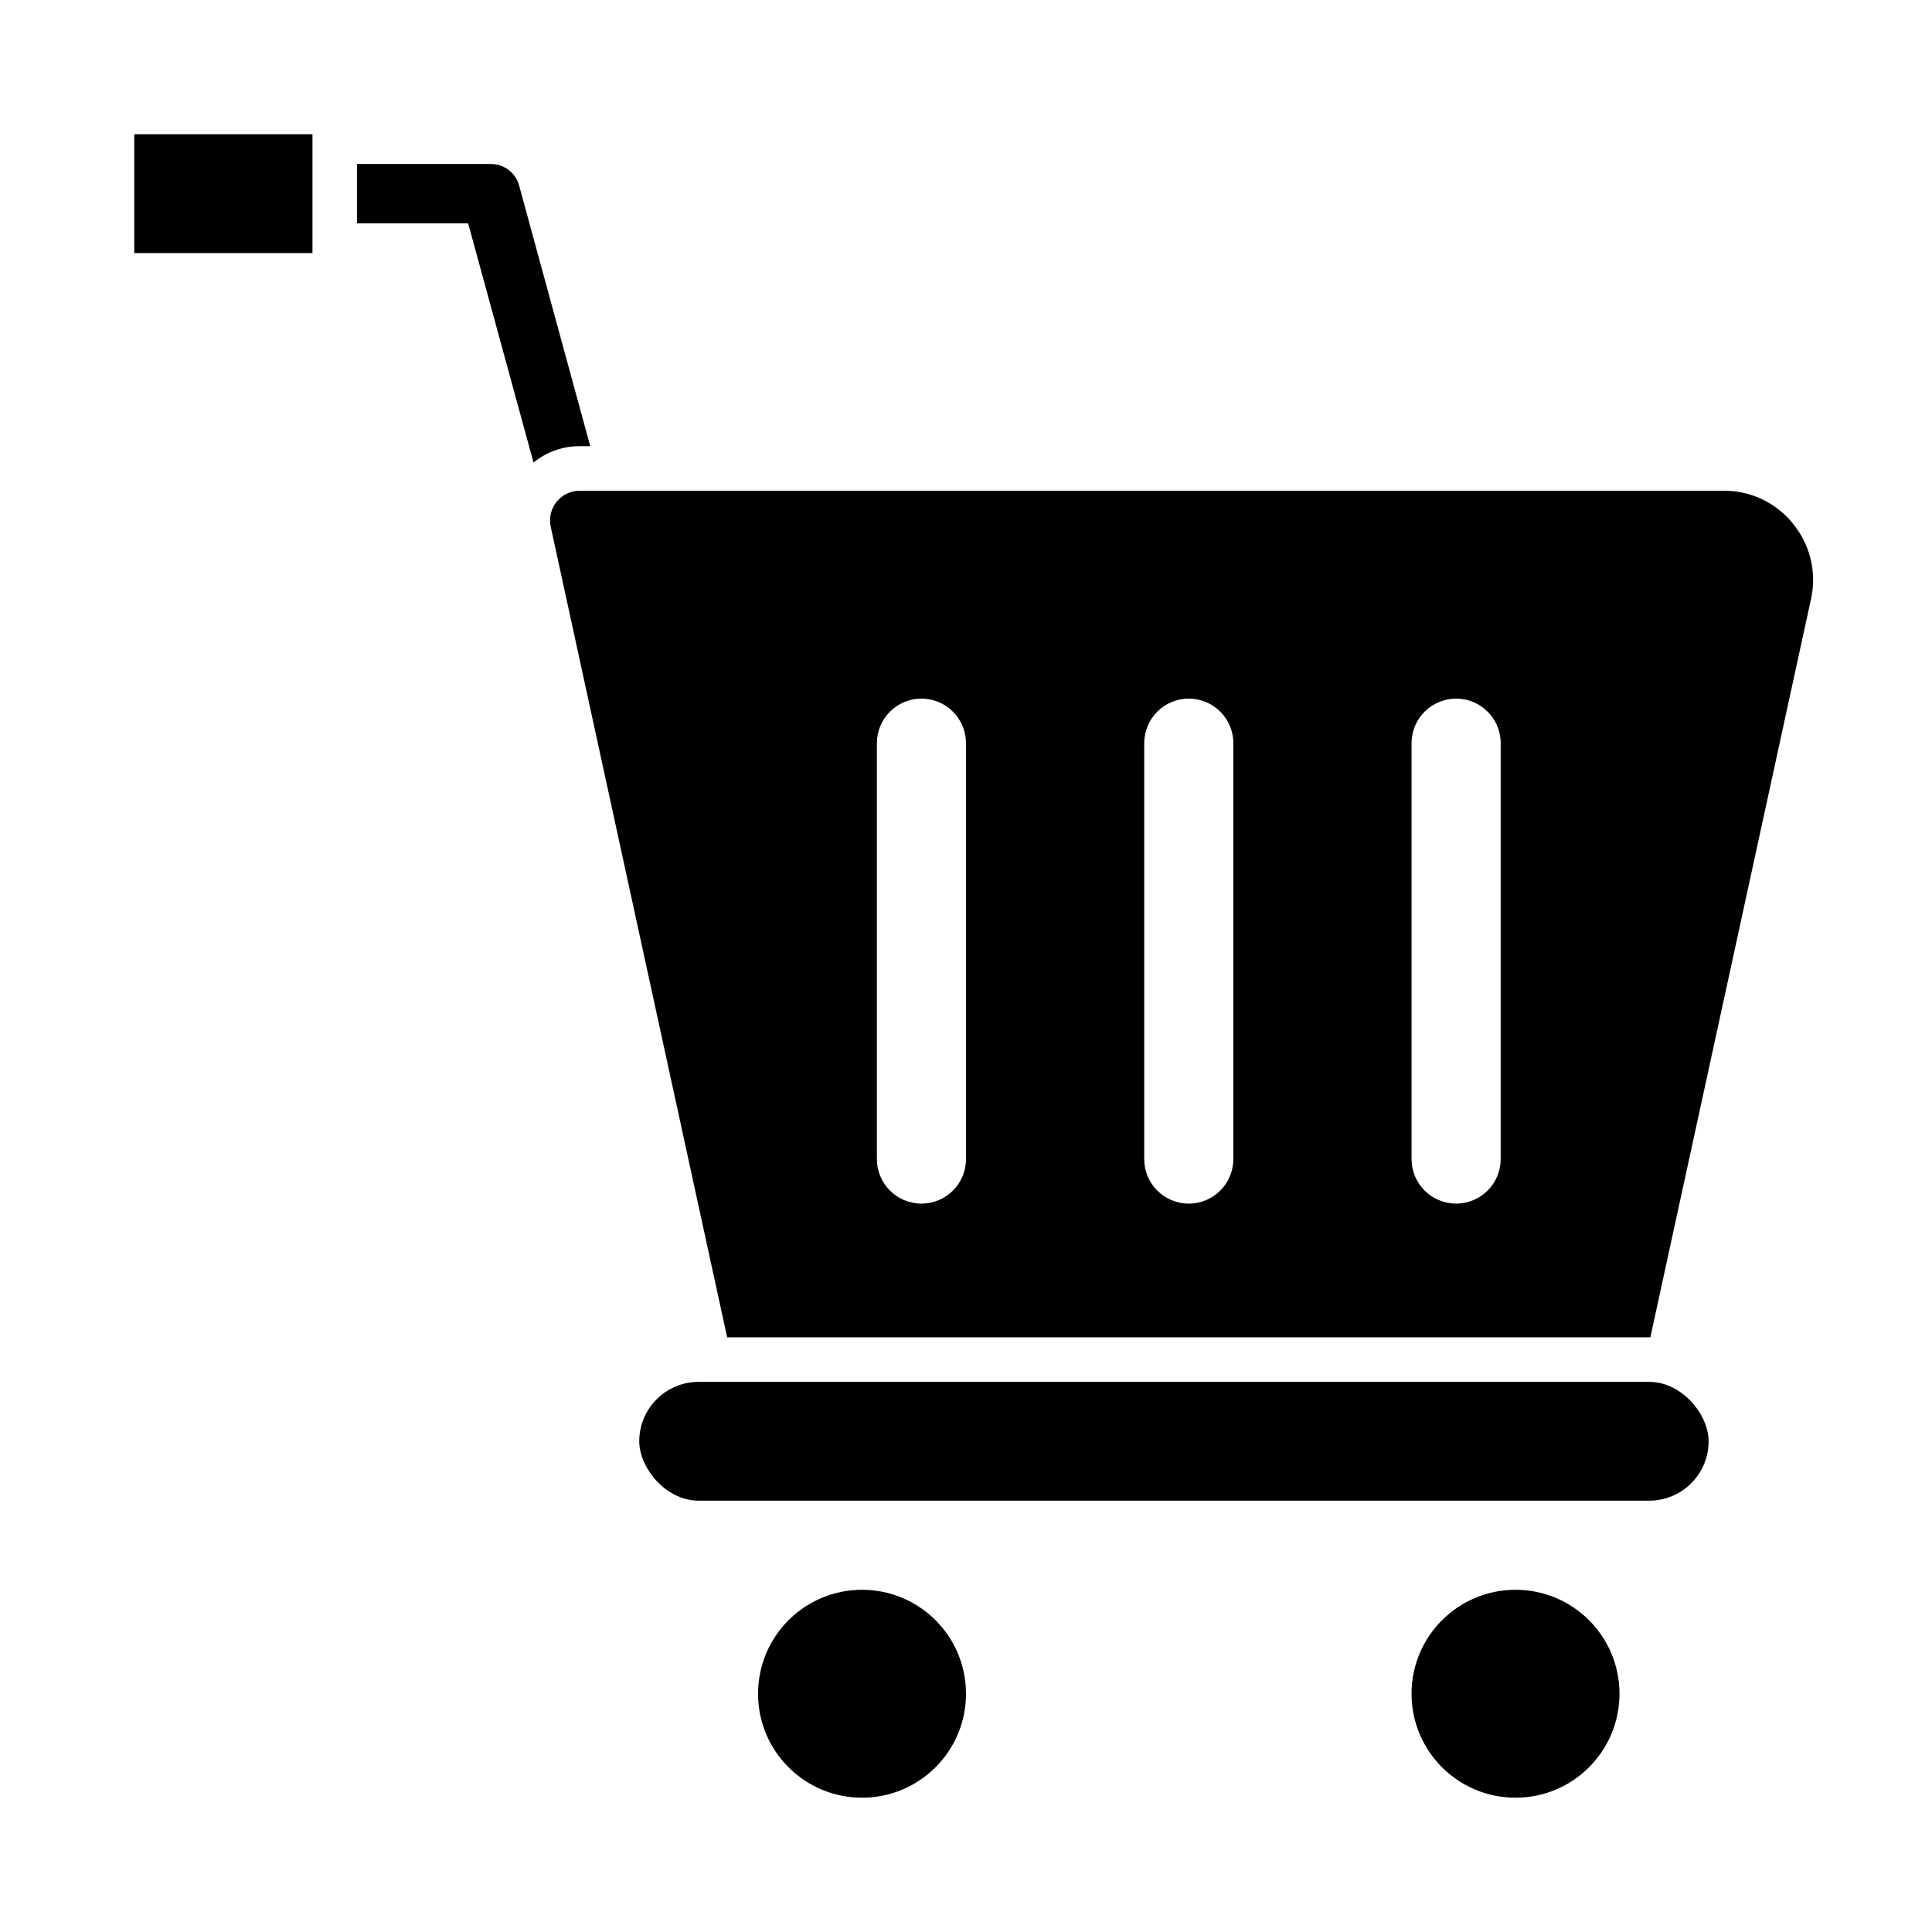 <?xml version="1.0" encoding="UTF-8"?>
<!-- Uploaded to: ICON Repo, www.iconrepo.com, Generator: ICON Repo Mixer Tools -->
<svg fill="#000000" width="800px" height="800px" version="1.1" viewBox="144 144 512 512" xmlns="http://www.w3.org/2000/svg">
 <g>
  <path d="m179.58 179.58h47.23v31.488h-47.23z"/>
  <path d="m619.23 282.86c-4.453-5.578-11.203-8.824-18.344-8.816h-303.23c-2.383-0.008-4.637 1.066-6.137 2.918-1.5 1.848-2.078 4.277-1.578 6.606l46.758 214.83h244.66l42.586-195.7c1.535-6.984-0.203-14.293-4.723-19.836zm-219.23 168.3c0 6.519-5.289 11.809-11.809 11.809-6.523 0-11.809-5.289-11.809-11.809v-110.21c0-6.519 5.285-11.809 11.809-11.809 6.519 0 11.809 5.289 11.809 11.809zm70.848 0c0 6.519-5.289 11.809-11.809 11.809-6.523 0-11.809-5.289-11.809-11.809v-110.21c0-6.519 5.285-11.809 11.809-11.809 6.519 0 11.809 5.289 11.809 11.809zm70.848 0c0 6.519-5.285 11.809-11.809 11.809-6.519 0-11.809-5.289-11.809-11.809v-110.21c0-6.519 5.289-11.809 11.809-11.809 6.523 0 11.809 5.289 11.809 11.809z"/>
  <path d="m300.42 262.24h-2.754c-4.473-0.02-8.812 1.508-12.281 4.328l-17.32-63.367h-29.441v-15.746h35.426c3.555-0.02 6.672 2.379 7.555 5.824z"/>
  <path d="m400 592.86c0 15.215-12.336 27.551-27.555 27.551-15.215 0-27.551-12.336-27.551-27.551 0-15.215 12.336-27.551 27.551-27.551 15.219 0 27.555 12.336 27.555 27.551"/>
  <path d="m573.18 592.86c0 15.215-12.336 27.551-27.551 27.551-15.219 0-27.555-12.336-27.555-27.551 0-15.215 12.336-27.551 27.555-27.551 15.215 0 27.551 12.336 27.551 27.551"/>
  <path d="m329.15 510.21h251.91c8.695 0 15.742 8.695 15.742 15.742 0 8.695-7.051 15.742-15.742 15.742h-251.91c-8.695 0-15.742-8.695-15.742-15.742 0-8.695 7.051-15.742 15.742-15.742z"/>
 </g>
</svg>